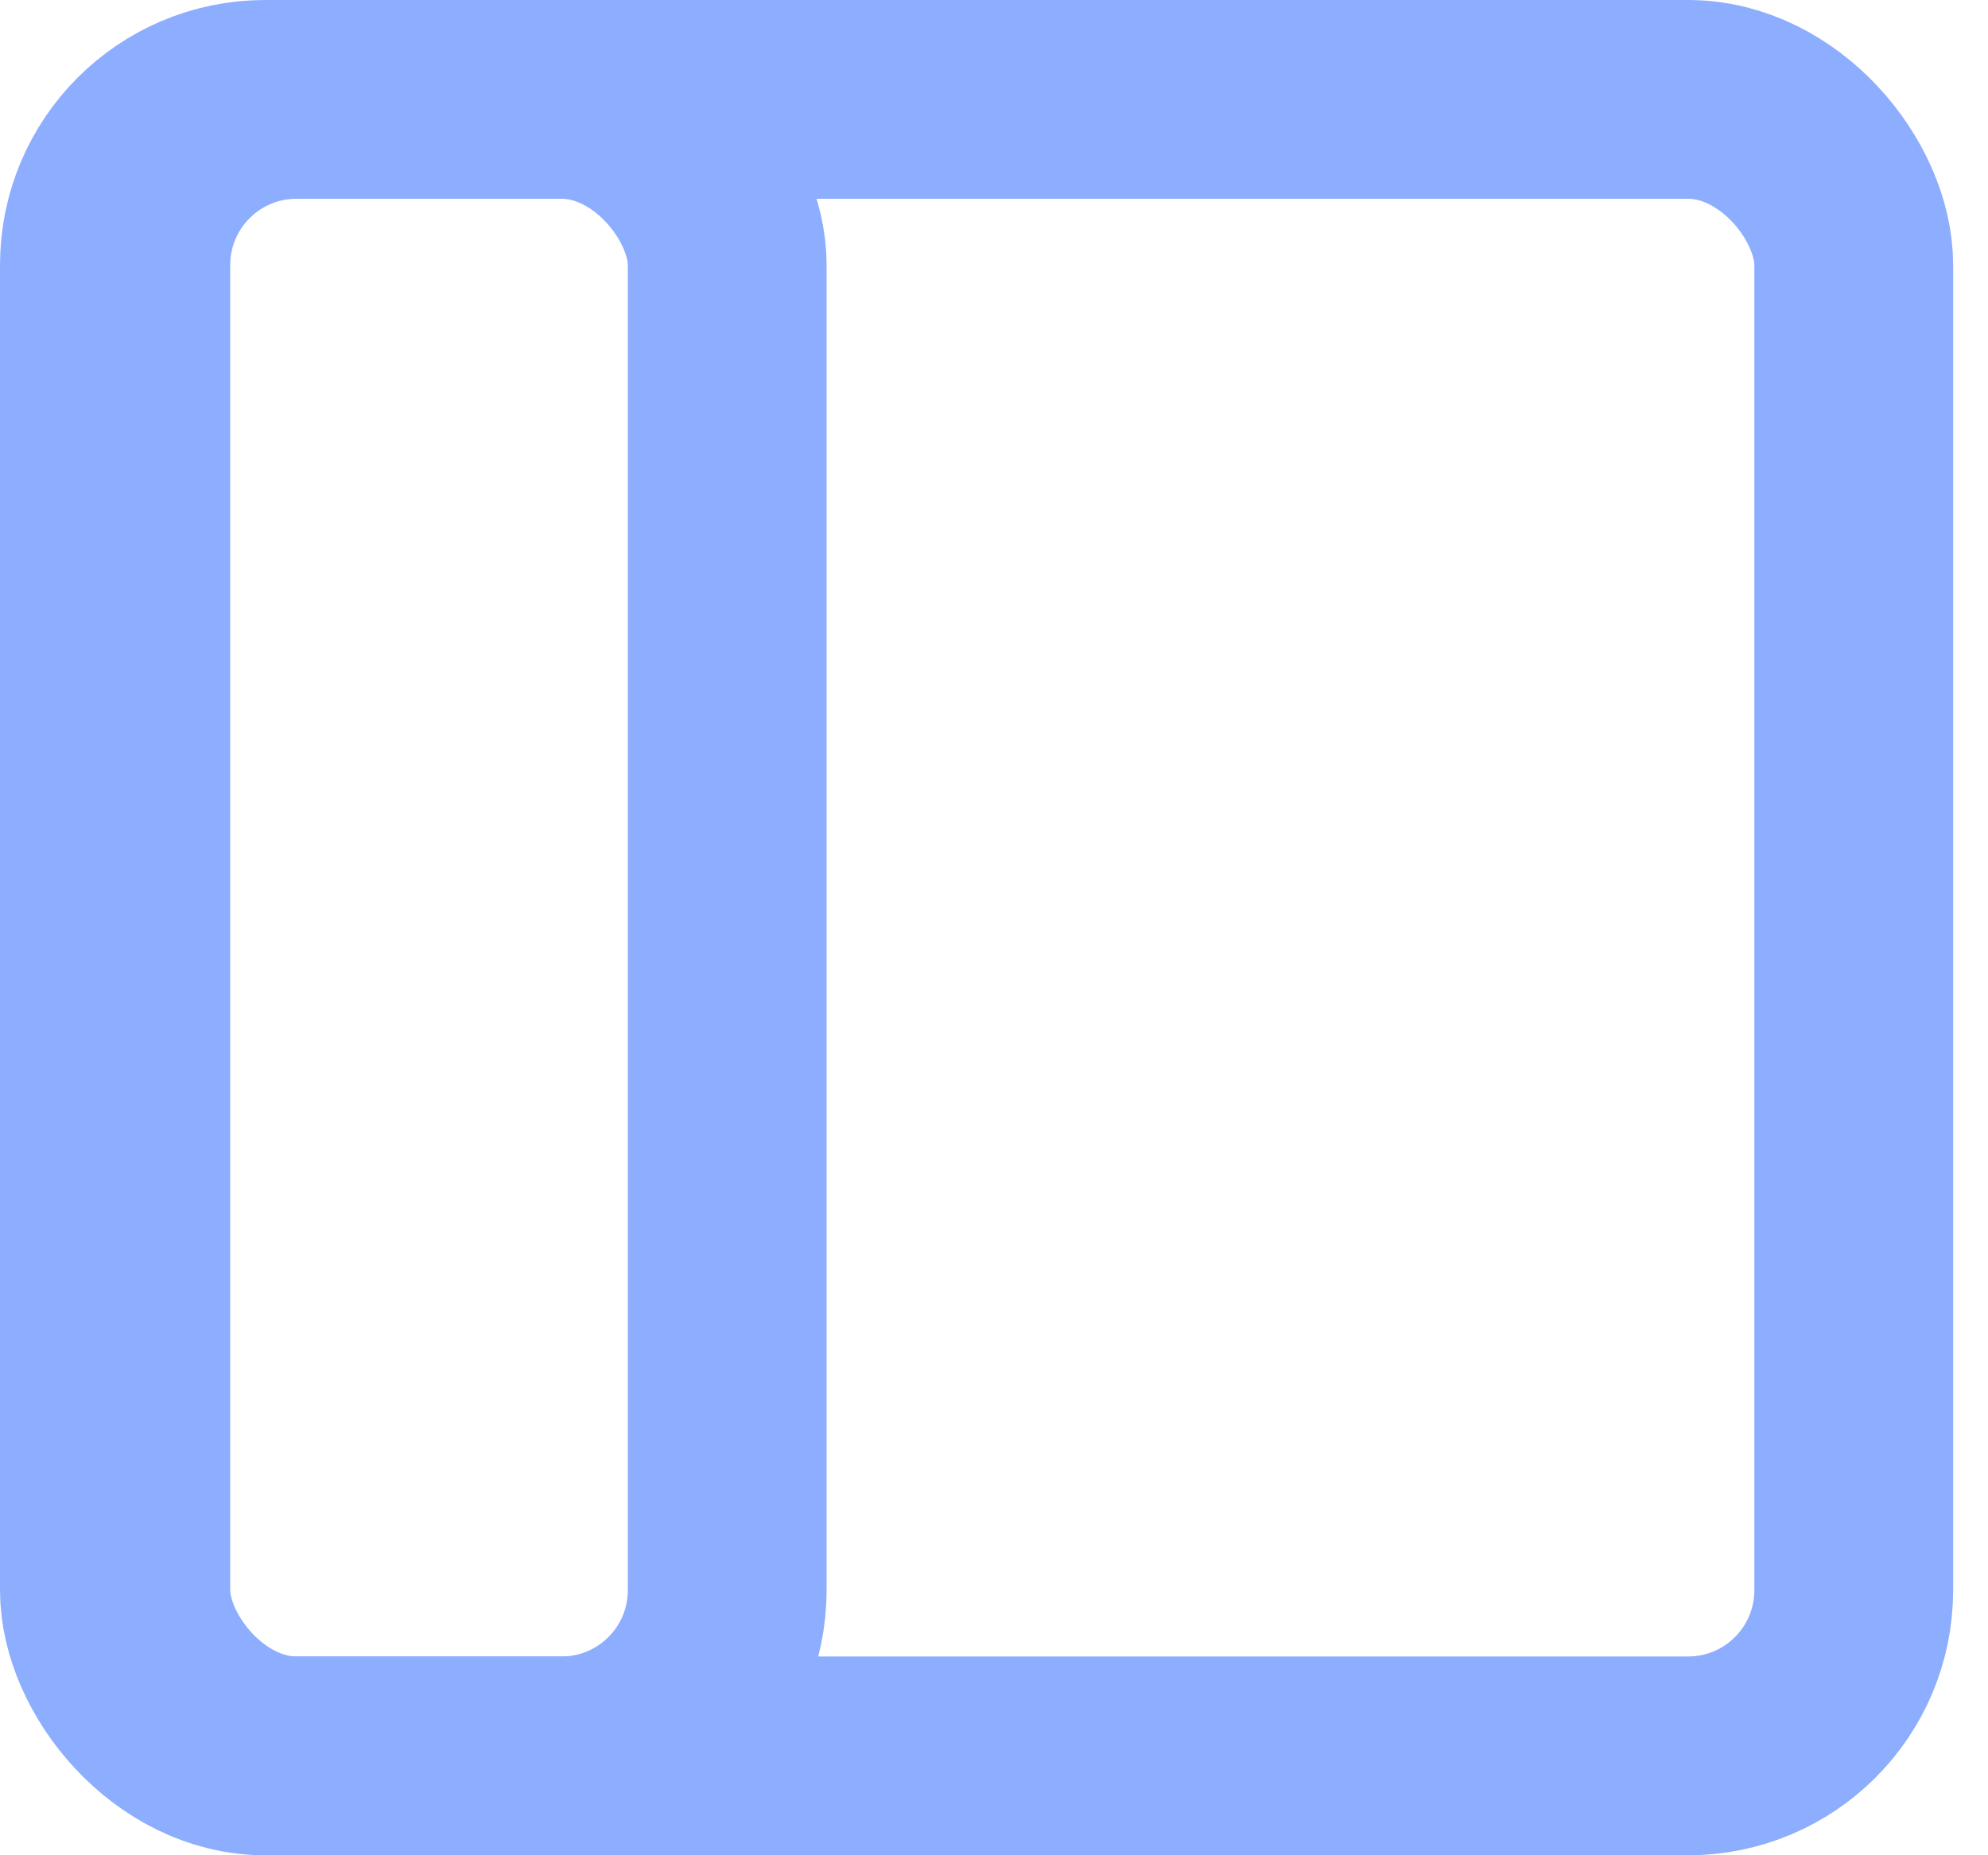 <svg width="30" height="28" viewBox="0 0 30 28" fill="none" xmlns="http://www.w3.org/2000/svg">
<rect x="27.974" y="26.5" width="26.474" height="25" rx="2.5" transform="rotate(-180 27.974 26.5)" stroke="#8DADFF" stroke-width="3"/>
<rect x="10.974" y="26.5" width="9" height="25" rx="2.5" transform="rotate(-180 10.974 26.5)" stroke="#8DADFF" stroke-width="3"/>
</svg>
